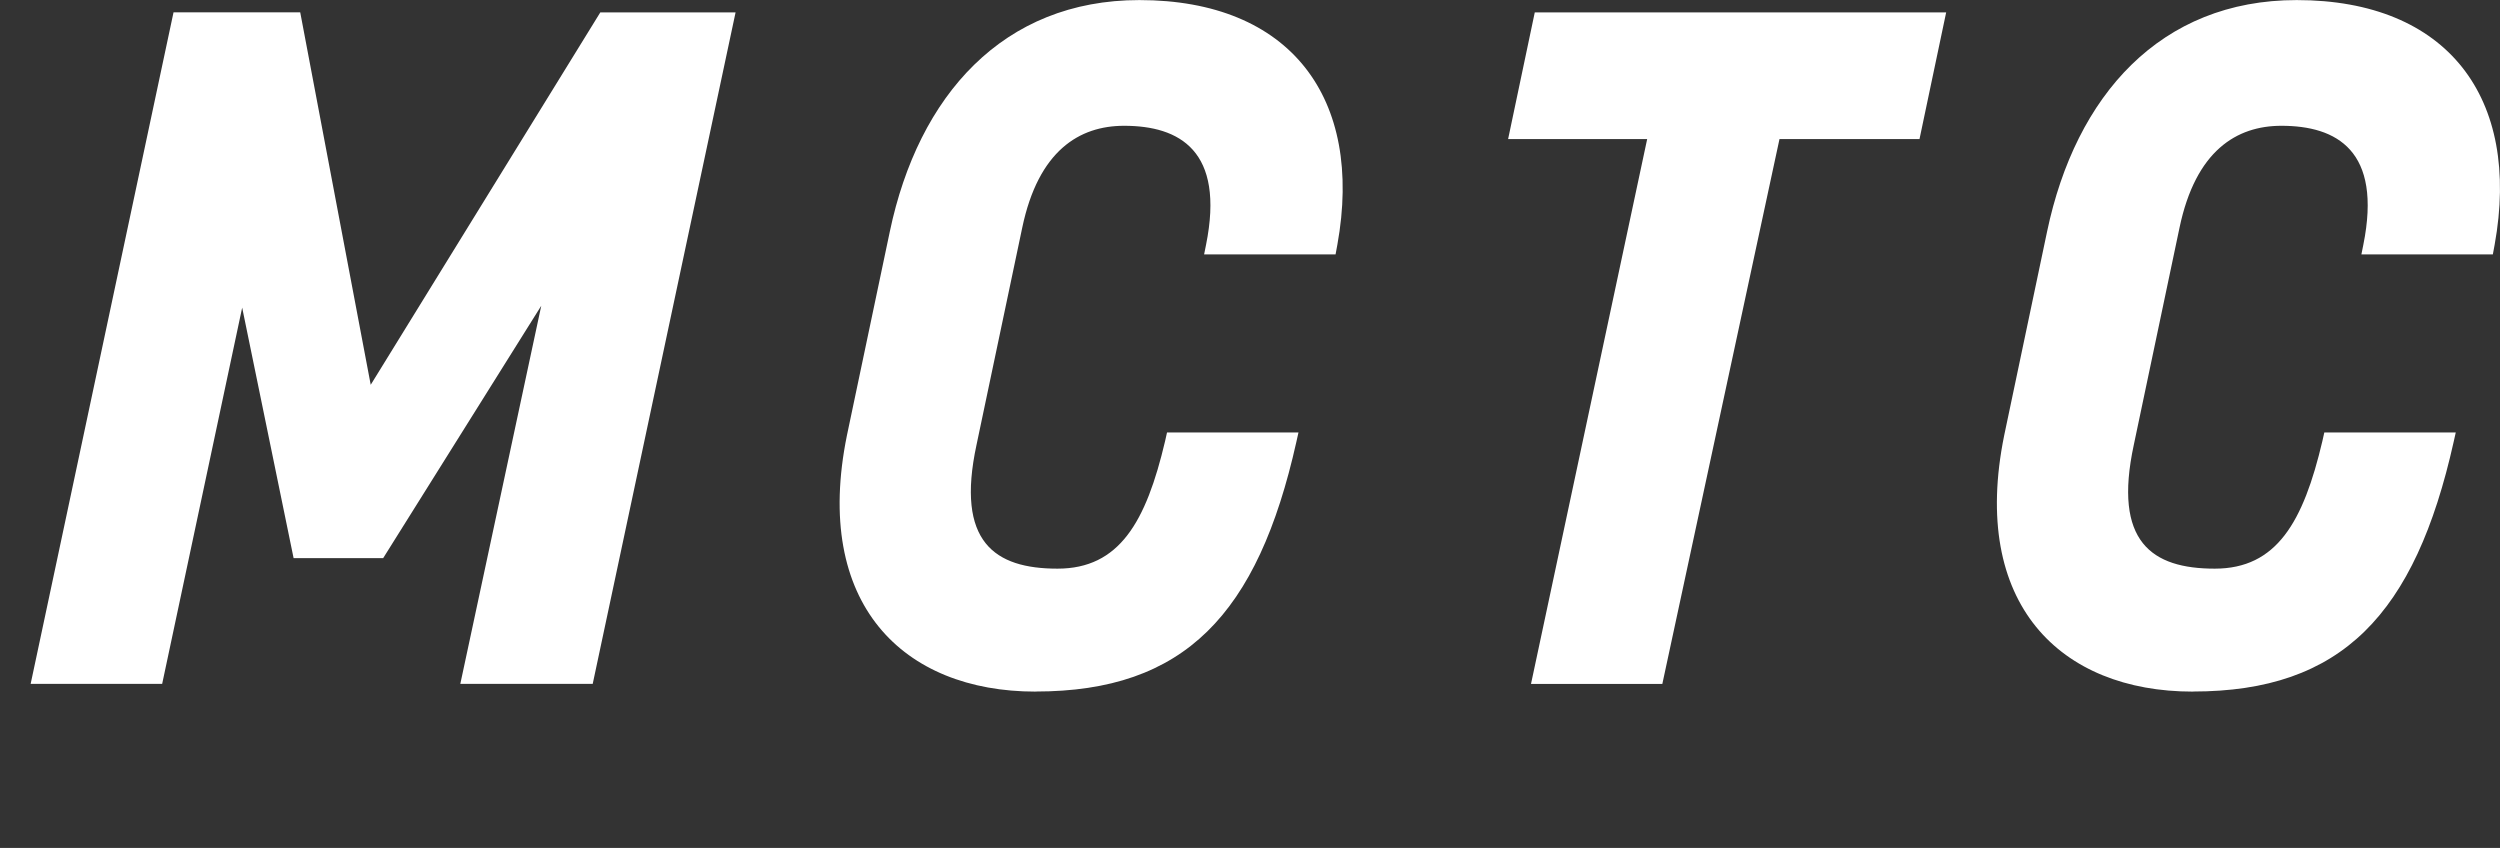<svg viewBox="0 0 139.879 47.442" height="47.442" width="139.879" xmlns="http://www.w3.org/2000/svg" class="logo">
		<rect x="0" y="0" width="139.879" height="47.442" fill="#333333" stroke="none"/>
		<g transform="translate(-74.246 -216.851)" data-name="Group 120" id="Group_120">
			<path fill="#fff" transform="translate(-3.581 0)" d="M200.522,255.543c8.325,0,12.432-4.309,14.592-13.973l.117-.523h-7.355l-.107.48c-1.066,4.53-2.558,7.141-6.022,7.141-3.517,0-5.7-1.492-4.53-6.928l2.558-12.151c.906-4.317,3.2-5.7,5.7-5.7,3.091,0,5.649,1.386,4.583,6.662l-.107.533h7.355l.1-.54c1.485-8.209-2.626-13.689-11.077-13.689-7.621,0-12.365,5.329-13.964,12.951l-2.4,11.405c-1.919,9.433,3.144,14.336,10.552,14.336Zm-29.685-.426,6.555-30.485h7.834l1.492-7.088H163.7l-1.492,7.088h7.781l-6.5,30.485Zm-35.068.426c8.325,0,12.432-4.309,14.593-13.973l.117-.523h-7.355l-.107.48c-1.066,4.53-2.558,7.141-6.022,7.141-3.517,0-5.7-1.492-4.53-6.928l2.558-12.151c.906-4.317,3.2-5.7,5.7-5.7,3.091,0,5.649,1.386,4.583,6.662l-.107.533h7.355l.1-.54c1.485-8.209-2.626-13.689-11.077-13.689-7.621,0-12.364,5.329-13.963,12.951l-2.4,11.405c-1.919,9.433,3.144,14.336,10.553,14.336ZM86.9,255.116l4.477-21.052,2.878,14.017h5.01l8.847-14.123-4.53,21.158h7.408l7.994-37.573h-7.568L98.569,238.381l-3.944-20.839H87.536l-7.994,37.573Z" data-name="Path 110" id="Path_110"></path>
		</g>
	</svg>
